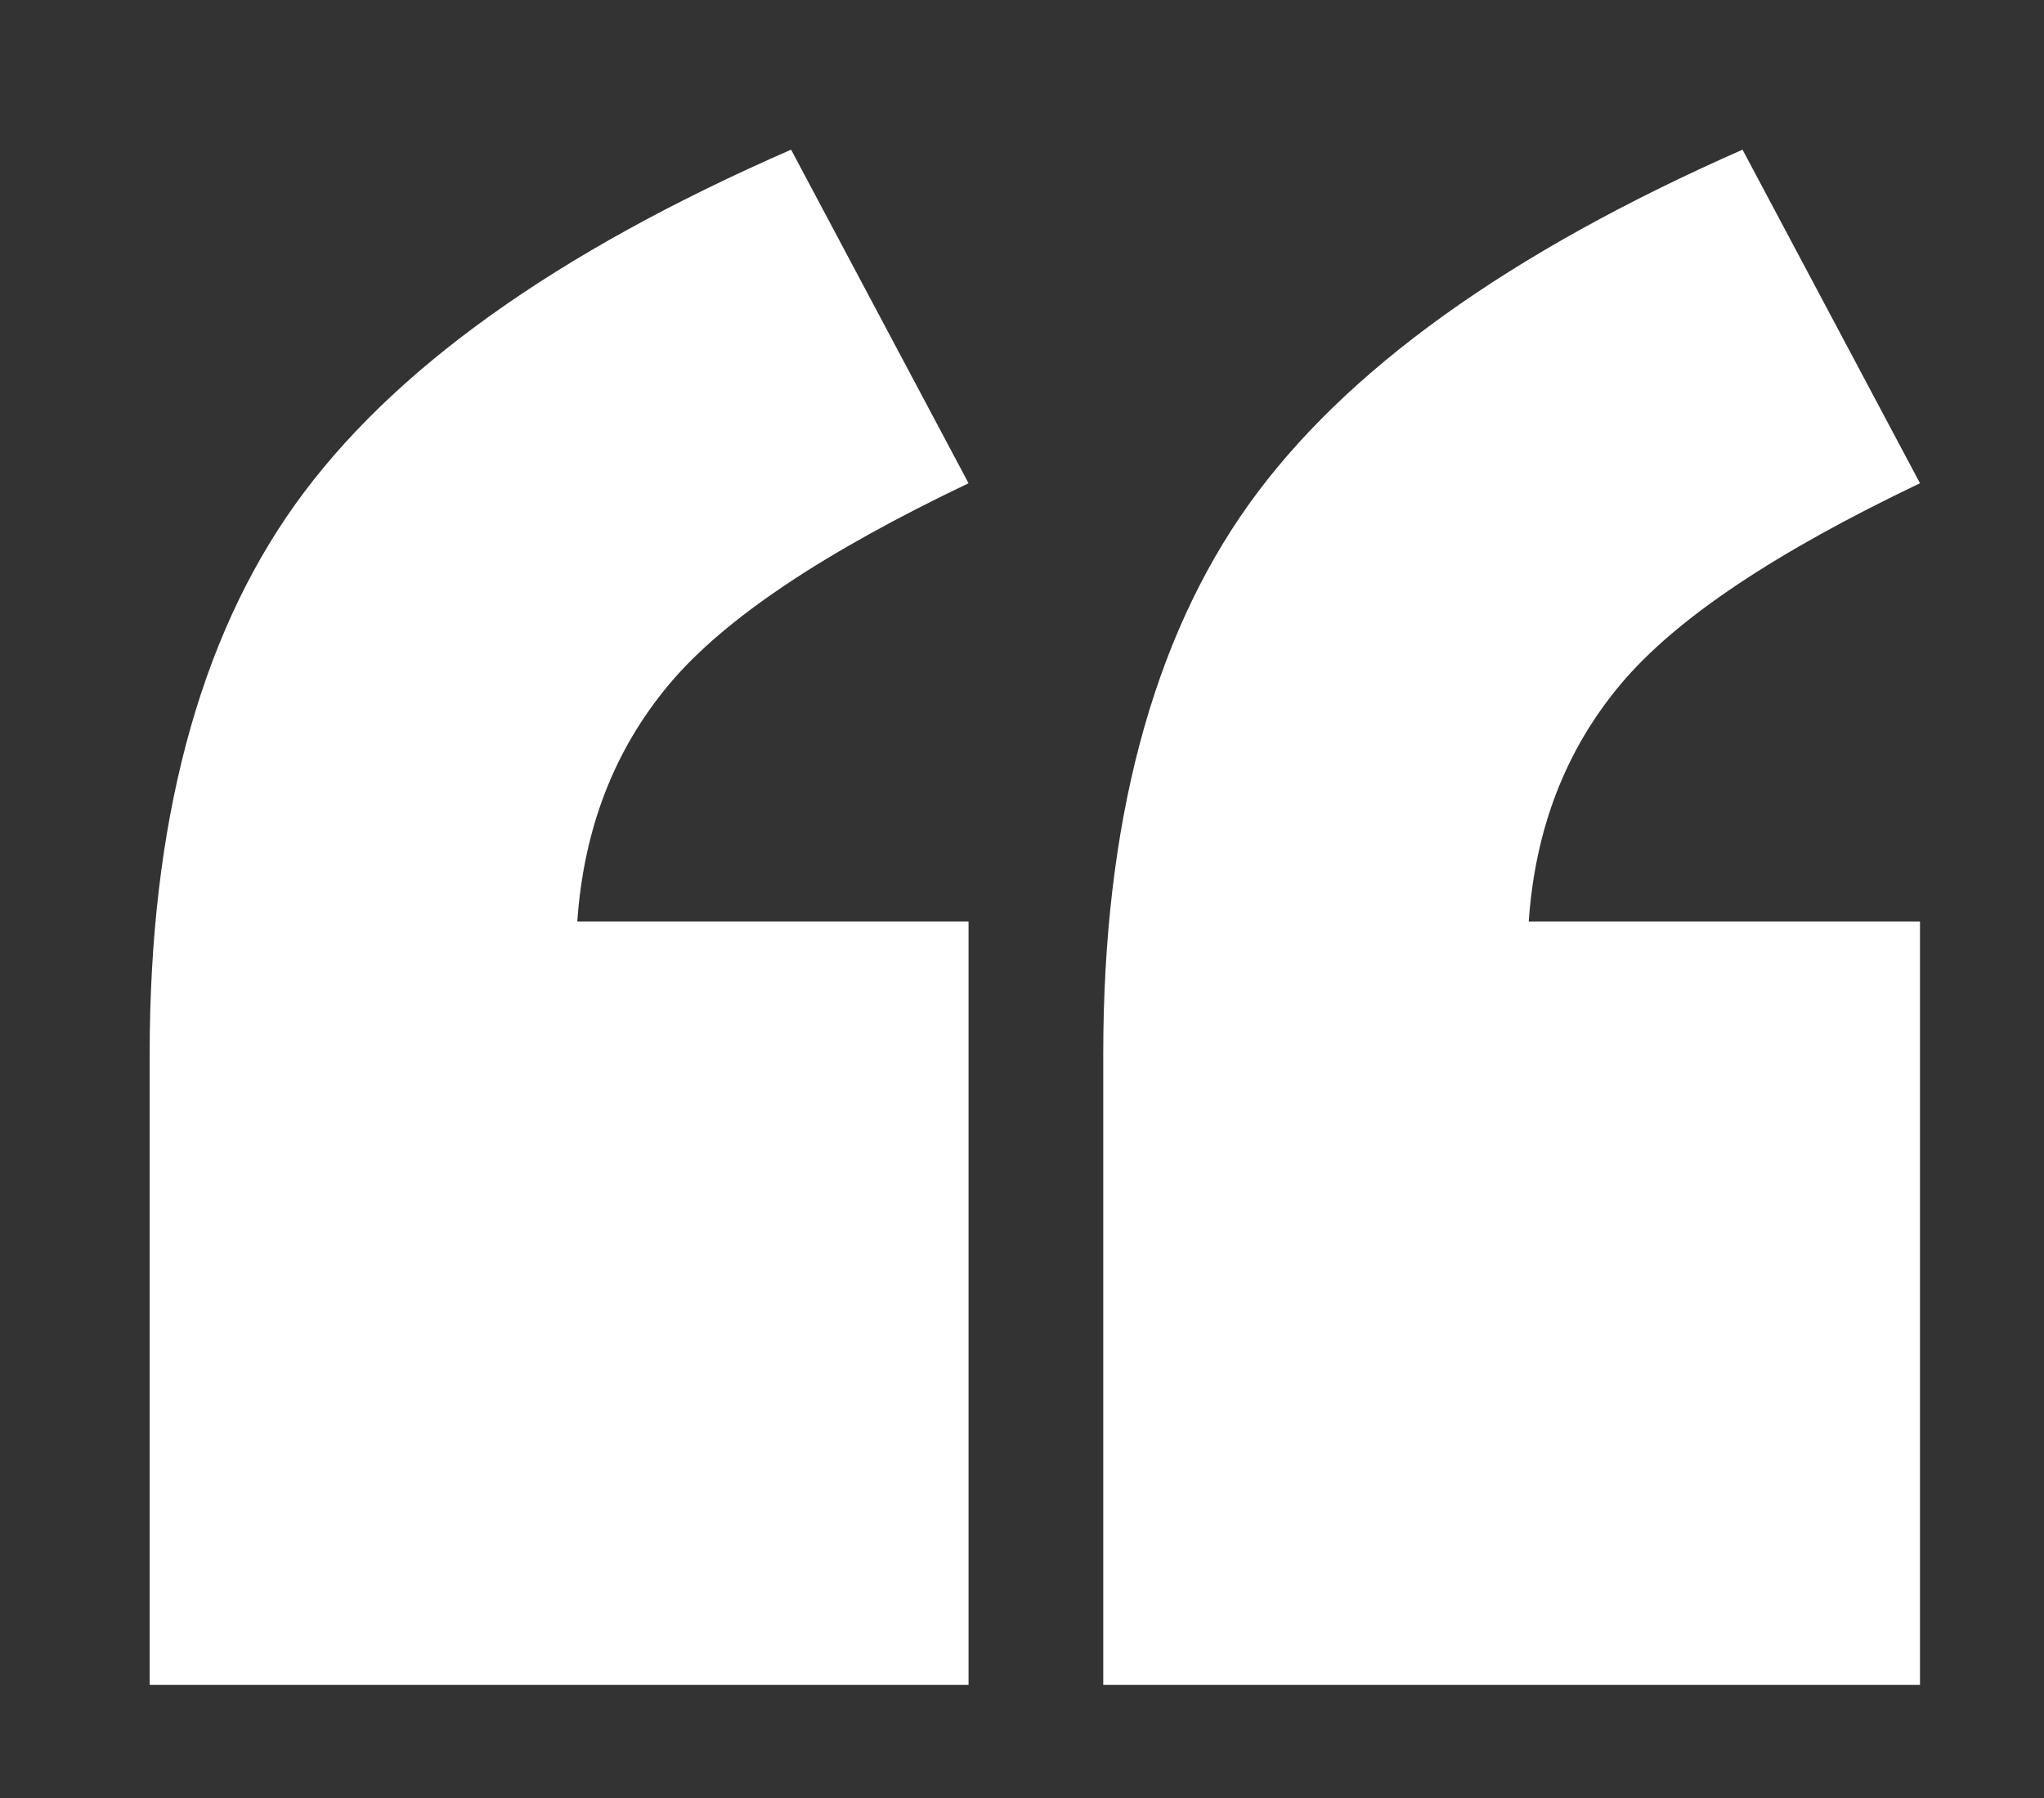 <?xml version="1.0" encoding="utf-8"?>
<!-- Generator: Adobe Illustrator 18.1.1, SVG Export Plug-In . SVG Version: 6.00 Build 0)  -->
<!DOCTYPE svg PUBLIC "-//W3C//DTD SVG 1.1//EN" "http://www.w3.org/Graphics/SVG/1.1/DTD/svg11.dtd">
<svg version="1.1" id="Capa_1" xmlns="http://www.w3.org/2000/svg" xmlns:xlink="http://www.w3.org/1999/xlink" x="0px" y="0px"
	 viewBox="0 0 95.6 84.1" enable-background="new 0 0 95.6 84.1" xml:space="preserve">
<rect x="0" y="0" width="95.6" height="84.1" fill="#333333" stroke="none"/>
<path fill="#FFFFFF" d="M89.8,78.8H51.6V49.3c0-10.8,2.3-19.4,6.8-25.7S70.6,11.8,81.5,7l8.3,15.6c-6.7,3.2-11.4,6.3-14,9.4
	c-2.6,3.1-4,6.8-4.3,11.1h18.3V78.8z M45.2,78.8H7V49.3c0-10.8,2.3-19.4,6.8-25.7S26,11.8,37,7l8.3,15.6c-6.7,3.2-11.4,6.3-14,9.4
	c-2.6,3.1-4,6.8-4.3,11.1h18.3V78.8z"/>
</svg>
